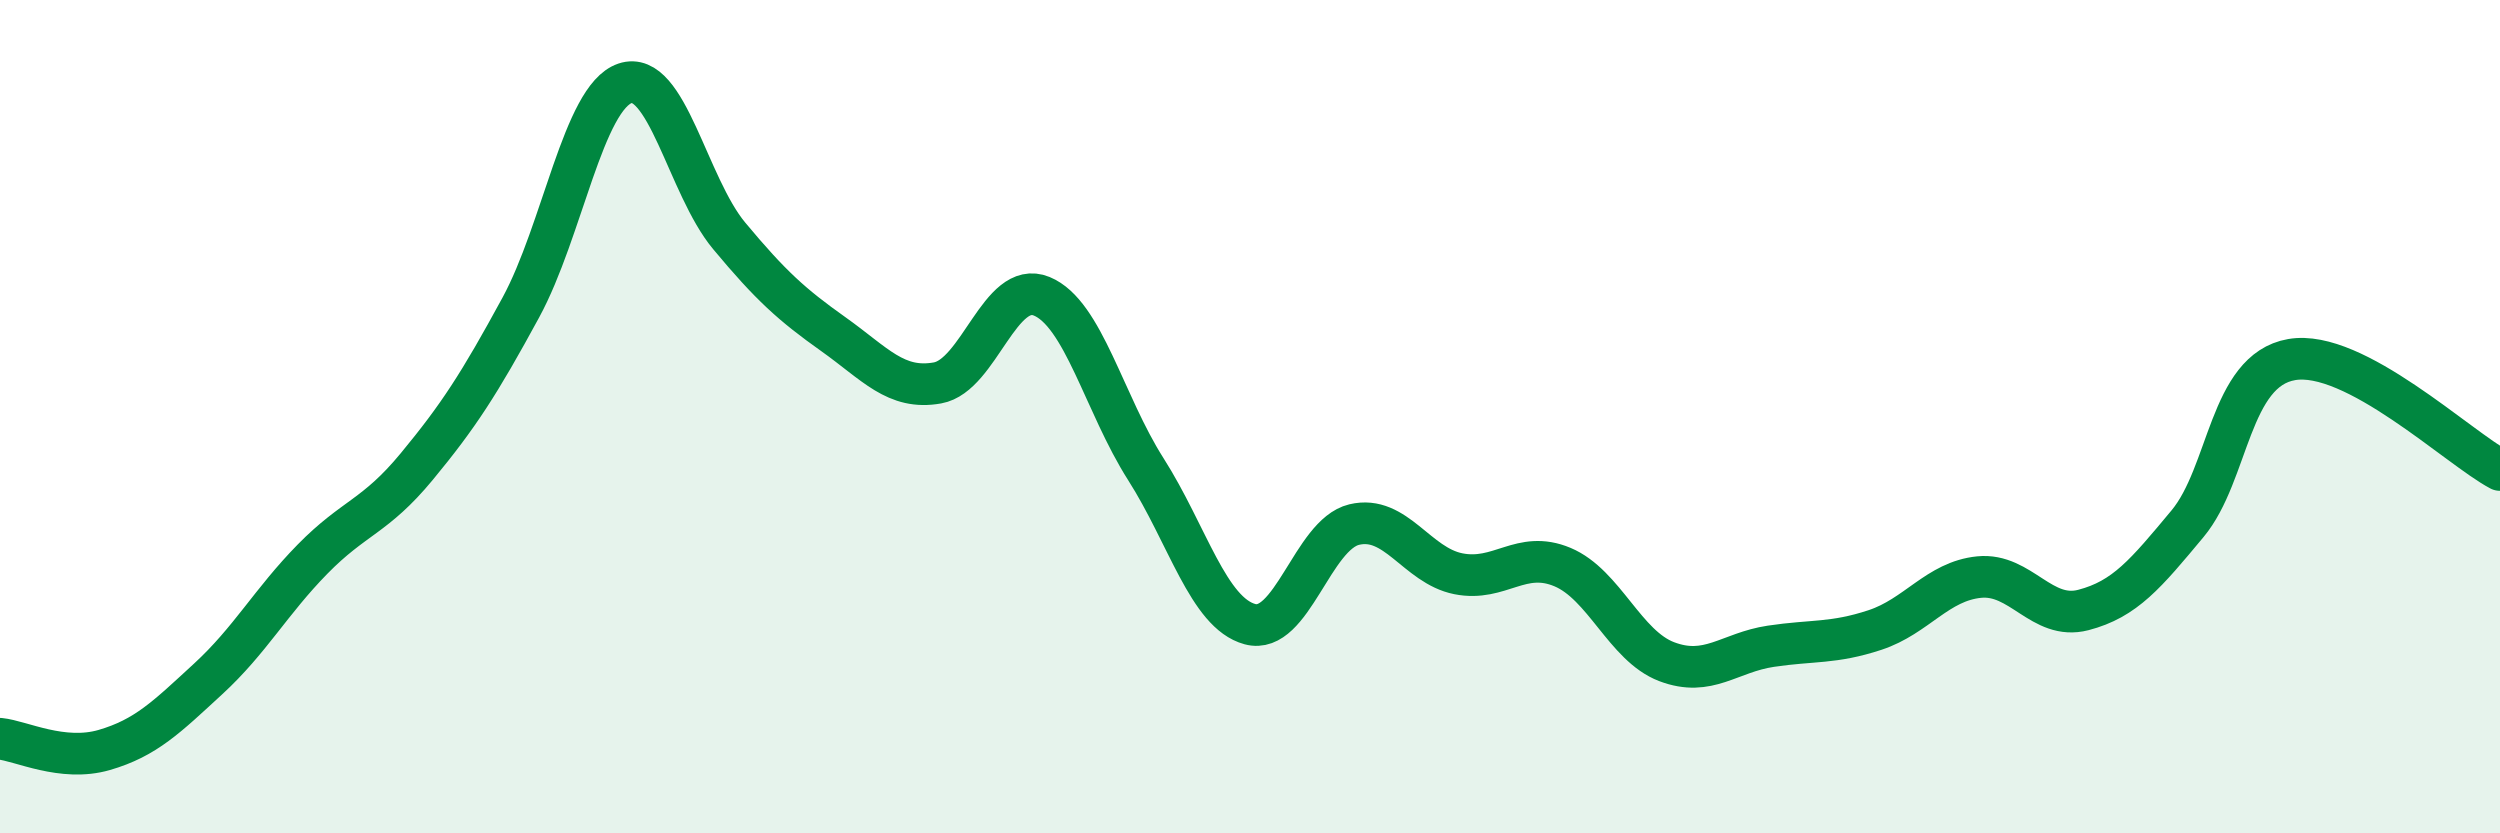 
    <svg width="60" height="20" viewBox="0 0 60 20" xmlns="http://www.w3.org/2000/svg">
      <path
        d="M 0,17.73 C 0.5,17.78 1.5,18.29 2.5,18 C 3.5,17.71 4,17.21 5,16.29 C 6,15.37 6.5,14.44 7.5,13.42 C 8.5,12.4 9,12.41 10,11.2 C 11,9.99 11.5,9.22 12.5,7.38 C 13.5,5.54 14,2.34 15,2 C 16,1.66 16.5,4.46 17.5,5.66 C 18.5,6.86 19,7.31 20,8.02 C 21,8.73 21.5,9.37 22.5,9.19 C 23.5,9.01 24,6.7 25,7.11 C 26,7.52 26.5,9.69 27.5,11.26 C 28.5,12.83 29,14.71 30,14.98 C 31,15.25 31.5,12.83 32.5,12.59 C 33.5,12.35 34,13.57 35,13.77 C 36,13.97 36.5,13.19 37.5,13.61 C 38.5,14.03 39,15.5 40,15.88 C 41,16.26 41.5,15.66 42.5,15.51 C 43.5,15.36 44,15.45 45,15.12 C 46,14.79 46.5,13.95 47.5,13.85 C 48.5,13.75 49,14.9 50,14.64 C 51,14.38 51.5,13.77 52.5,12.57 C 53.5,11.37 53.5,8.89 55,8.63 C 56.5,8.37 59,10.75 60,11.28L60 20L0 20Z"
        fill="#008740"
        opacity="0.1"
        stroke-linecap="round"
        stroke-linejoin="round"
      />
      <path
        d="M 0,17.73 C 0.5,17.78 1.5,18.29 2.5,18 C 3.5,17.71 4,17.21 5,16.29 C 6,15.37 6.5,14.44 7.5,13.42 C 8.5,12.4 9,12.41 10,11.2 C 11,9.99 11.5,9.22 12.5,7.38 C 13.5,5.54 14,2.34 15,2 C 16,1.66 16.5,4.46 17.5,5.66 C 18.5,6.86 19,7.31 20,8.02 C 21,8.73 21.5,9.37 22.5,9.19 C 23.5,9.01 24,6.7 25,7.11 C 26,7.52 26.5,9.69 27.5,11.26 C 28.5,12.83 29,14.71 30,14.98 C 31,15.25 31.5,12.83 32.5,12.59 C 33.5,12.35 34,13.57 35,13.77 C 36,13.97 36.5,13.19 37.5,13.61 C 38.5,14.03 39,15.5 40,15.88 C 41,16.26 41.5,15.66 42.5,15.51 C 43.5,15.36 44,15.45 45,15.12 C 46,14.79 46.5,13.95 47.5,13.85 C 48.5,13.75 49,14.9 50,14.64 C 51,14.38 51.5,13.77 52.5,12.57 C 53.5,11.37 53.5,8.89 55,8.63 C 56.5,8.37 59,10.75 60,11.28"
        stroke="#008740"
        stroke-width="1"
        fill="none"
        stroke-linecap="round"
        stroke-linejoin="round"
      />
    </svg>
  